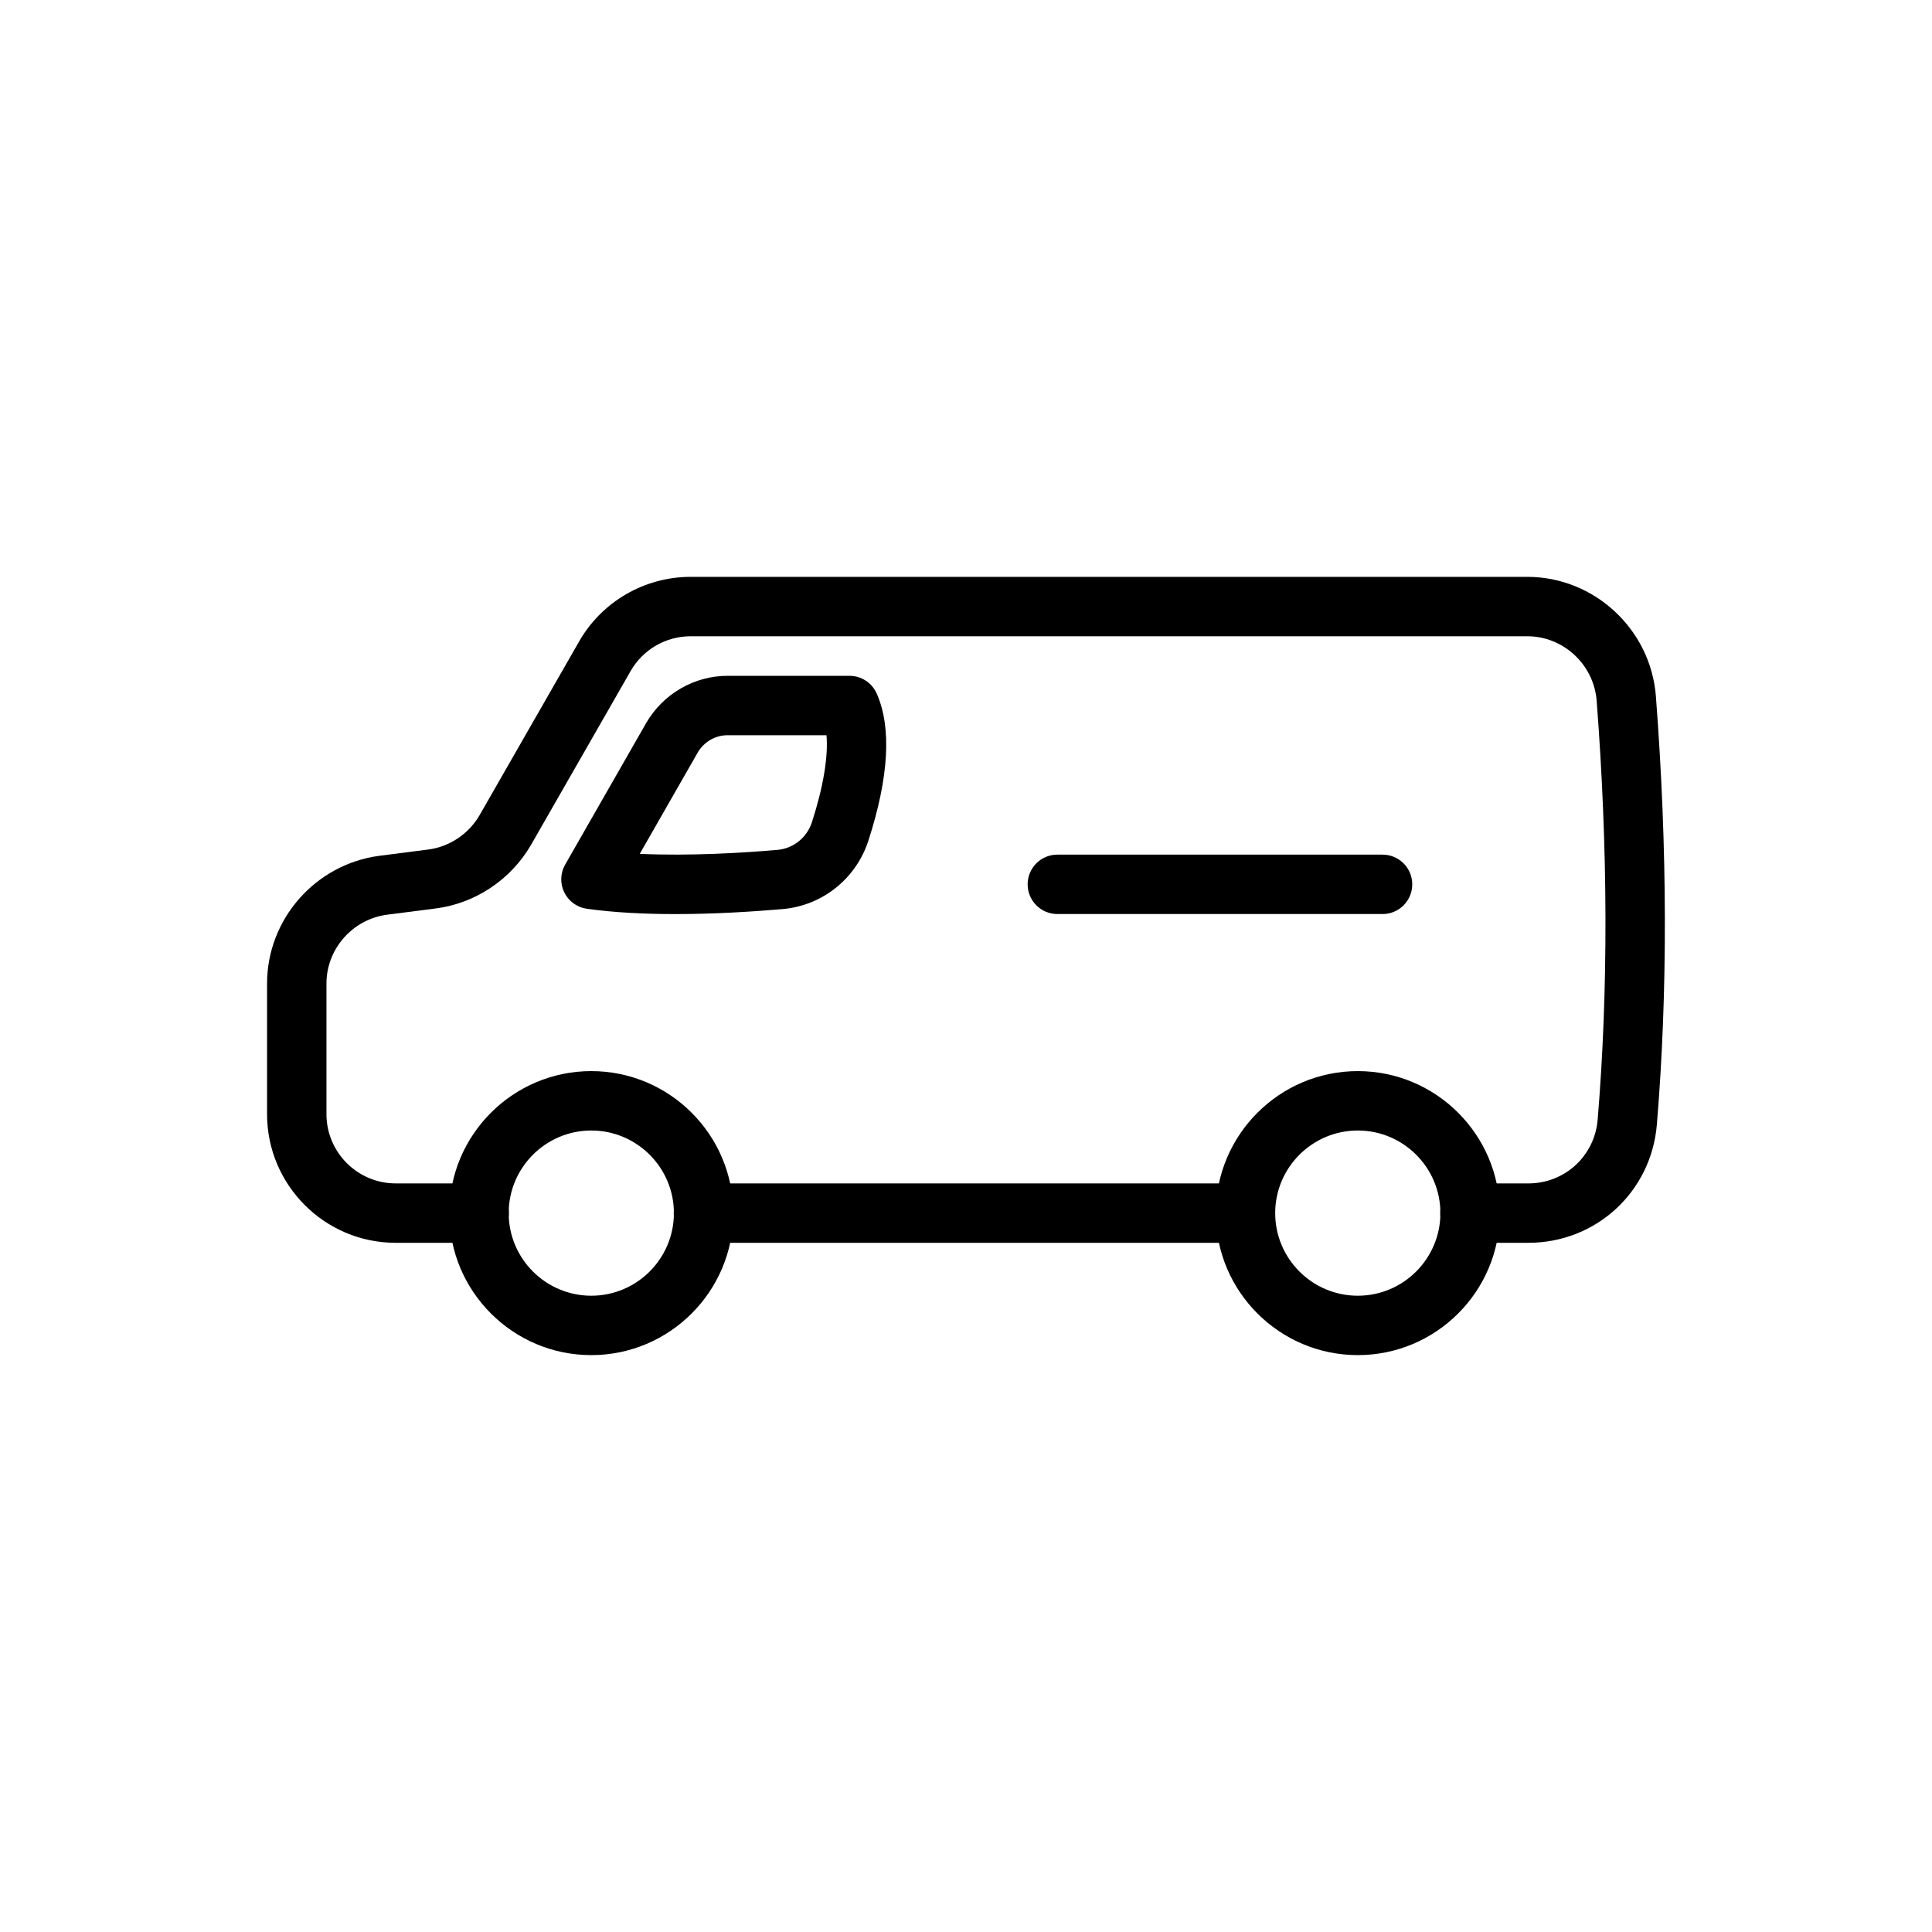 <?xml version="1.0" encoding="UTF-8"?>
<!-- Uploaded to: ICON Repo, www.svgrepo.com, Generator: ICON Repo Mixer Tools -->
<svg fill="#000000" width="800px" height="800px" version="1.1" viewBox="144 144 512 512" xmlns="http://www.w3.org/2000/svg">
 <g>
  <path d="m474.03 473.36h-143.61c-4.348 0-7.871-3.523-7.871-7.871 0-4.348 3.523-7.871 7.871-7.871h143.61c4.348 0 7.871 3.523 7.871 7.871 0.004 4.348-3.523 7.871-7.867 7.871z"/>
  <path d="m549.02 473.36h-15.473c-4.348 0-7.871-3.523-7.871-7.871 0-4.348 3.523-7.871 7.871-7.871h15.473c9.672 0 17.574-7.269 18.379-16.906 2.84-34.246 2.754-71.586-0.266-110.98-0.734-9.598-8.805-17.117-18.375-17.117h-221.75c-6.559 0-12.645 3.535-15.891 9.227l-26.402 46.078c-5.34 9.203-14.762 15.48-25.227 16.828l-12.941 1.66c-9.125 1.219-16.031 9.062-16.031 18.242v34.613c0 10.117 8.234 18.352 18.352 18.352h22.113c4.348 0 7.871 3.523 7.871 7.871 0 4.348-3.523 7.871-7.871 7.871h-22.113c-18.801 0-34.094-15.293-34.094-34.094v-34.613c0-17.039 12.781-31.594 29.73-33.852l12.977-1.664c5.637-0.73 10.719-4.125 13.598-9.078l26.371-46.023c6.027-10.578 17.355-17.16 29.559-17.16h221.75c17.746 0 32.715 13.906 34.07 31.66 3.078 40.219 3.168 78.398 0.258 113.48-1.488 17.871-16.133 31.344-34.066 31.344z"/>
  <path d="m300.7 503.12c-20.754 0-37.633-16.883-37.633-37.633-0.004-20.754 16.879-37.633 37.633-37.633s37.633 16.883 37.633 37.633c0 20.754-16.879 37.633-37.633 37.633zm0-59.523c-12.07 0-21.891 9.82-21.891 21.891 0 12.07 9.82 21.891 21.891 21.891s21.891-9.82 21.891-21.891c0-12.07-9.82-21.891-21.891-21.891z"/>
  <path d="m503.83 503.12c-20.754 0-37.633-16.883-37.633-37.633 0-20.754 16.883-37.633 37.633-37.633 20.754 0 37.633 16.883 37.633 37.633 0.004 20.754-16.879 37.633-37.633 37.633zm0-59.523c-12.07 0-21.891 9.82-21.891 21.891 0 12.07 9.82 21.891 21.891 21.891 12.07 0 21.891-9.82 21.891-21.891 0-12.07-9.82-21.891-21.891-21.891z"/>
  <path d="m322.94 386.24c-8.027 0-16.129-0.383-23.426-1.41-2.586-0.363-4.824-1.988-5.973-4.332-1.148-2.344-1.062-5.106 0.234-7.371l21.504-37.586c4.492-7.695 12.723-12.441 21.516-12.441h32.34c3.113 0 5.934 1.836 7.195 4.684 3.981 8.988 3.254 22.07-2.164 38.898-3.269 10.168-12.223 17.328-22.801 18.238-8.117 0.695-18.207 1.32-28.426 1.32zm-9.398-15.961c13.453 0.621 27.895-0.309 36.473-1.047 4.242-0.367 7.844-3.262 9.172-7.383 3.019-9.387 4.34-17.422 3.84-23.008h-26.23c-3.219 0-6.238 1.754-7.883 4.574z"/>
  <path d="m510.39 386.23h-86.184c-4.348 0-7.871-3.523-7.871-7.871s3.523-7.871 7.871-7.871h86.184c4.348 0 7.871 3.523 7.871 7.871s-3.523 7.871-7.871 7.871z"/>
 </g>
</svg>